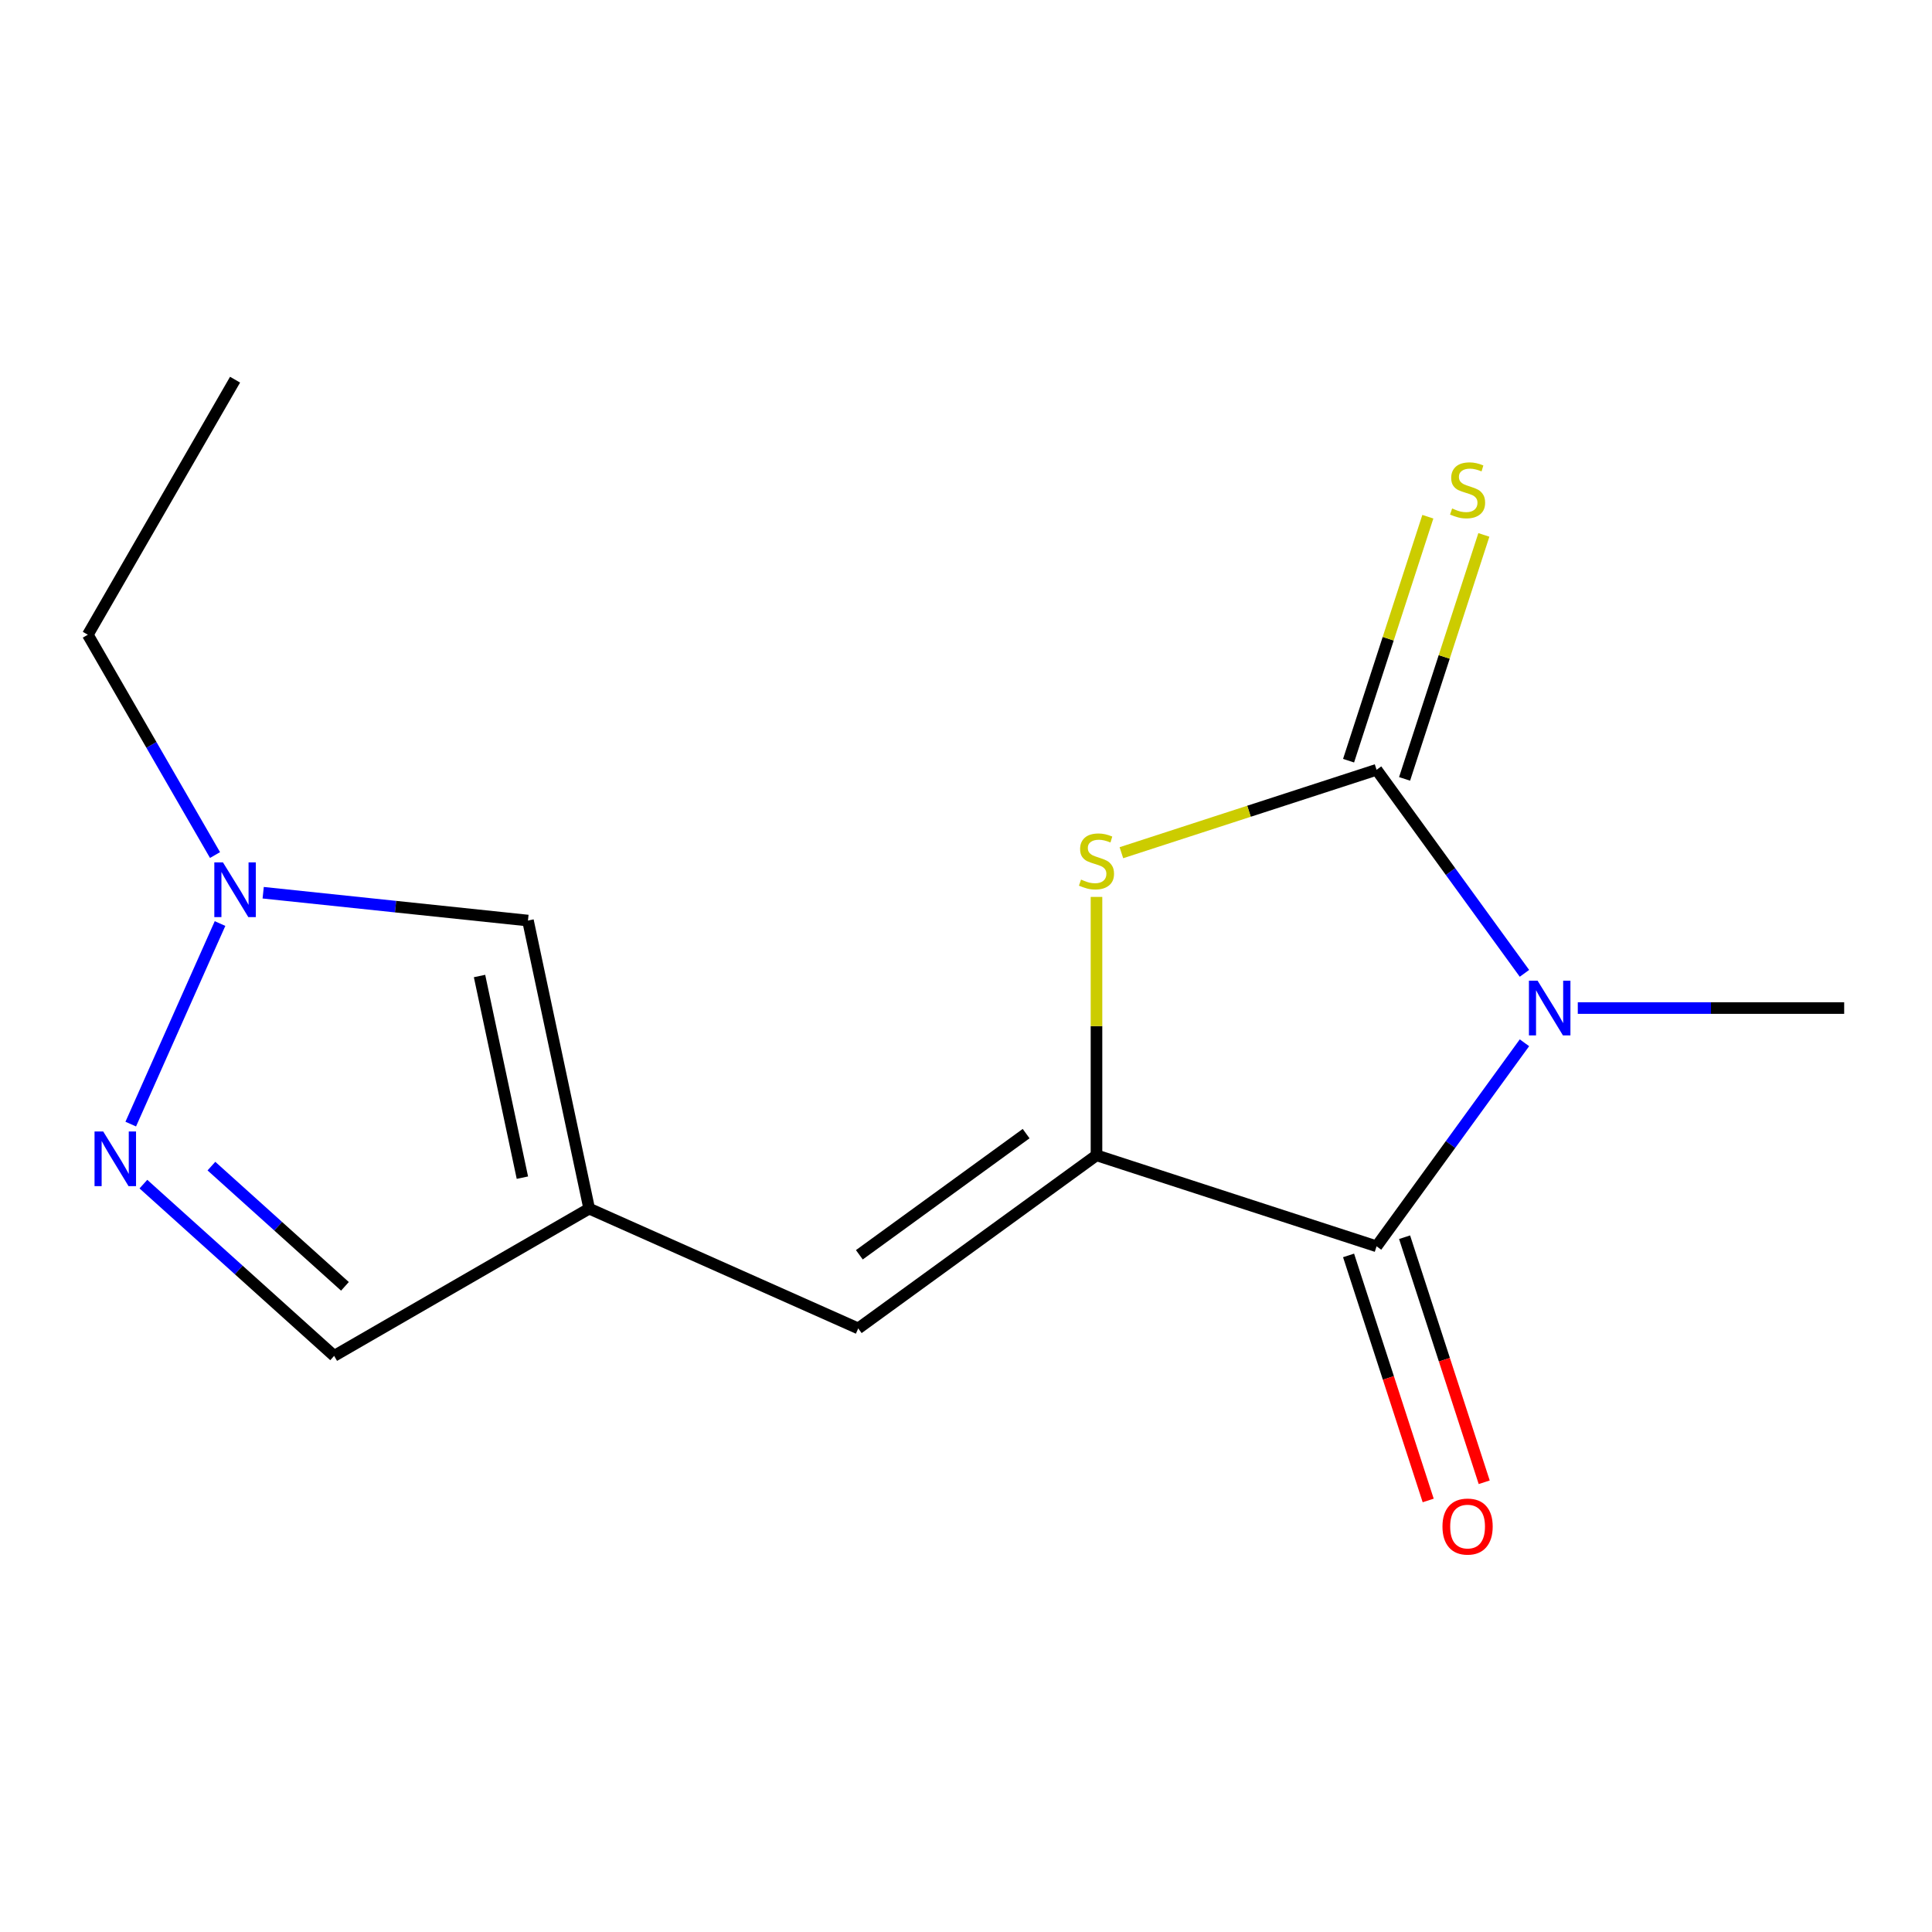 <?xml version='1.0' encoding='iso-8859-1'?>
<svg version='1.1' baseProfile='full'
              xmlns='http://www.w3.org/2000/svg'
                      xmlns:rdkit='http://www.rdkit.org/xml'
                      xmlns:xlink='http://www.w3.org/1999/xlink'
                  xml:space='preserve'
width='1000px' height='1000px' viewBox='0 0 1000 1000'>
<!-- END OF HEADER -->
<rect style='opacity:1.0;fill:#FFFFFF;stroke:none' width='1000' height='1000' x='0' y='0'> </rect>
<path class='bond-0' d='M 789.055,503.795 L 750.784,451.12' style='fill:none;fill-rule:evenodd;stroke:#0000FF;stroke-width:6px;stroke-linecap:butt;stroke-linejoin:miter;stroke-opacity:1' />
<path class='bond-0' d='M 750.784,451.12 L 712.513,398.444' style='fill:none;fill-rule:evenodd;stroke:#000000;stroke-width:6px;stroke-linecap:butt;stroke-linejoin:miter;stroke-opacity:1' />
<path class='bond-1' d='M 789.055,539.737 L 750.784,592.412' style='fill:none;fill-rule:evenodd;stroke:#0000FF;stroke-width:6px;stroke-linecap:butt;stroke-linejoin:miter;stroke-opacity:1' />
<path class='bond-1' d='M 750.784,592.412 L 712.513,645.088' style='fill:none;fill-rule:evenodd;stroke:#000000;stroke-width:6px;stroke-linecap:butt;stroke-linejoin:miter;stroke-opacity:1' />
<path class='bond-12' d='M 816.662,521.766 L 885.604,521.766' style='fill:none;fill-rule:evenodd;stroke:#0000FF;stroke-width:6px;stroke-linecap:butt;stroke-linejoin:miter;stroke-opacity:1' />
<path class='bond-12' d='M 885.604,521.766 L 954.545,521.766' style='fill:none;fill-rule:evenodd;stroke:#000000;stroke-width:6px;stroke-linecap:butt;stroke-linejoin:miter;stroke-opacity:1' />
<path class='bond-3' d='M 712.513,398.444 L 646.472,419.902' style='fill:none;fill-rule:evenodd;stroke:#000000;stroke-width:6px;stroke-linecap:butt;stroke-linejoin:miter;stroke-opacity:1' />
<path class='bond-3' d='M 646.472,419.902 L 580.431,441.36' style='fill:none;fill-rule:evenodd;stroke:#CCCC00;stroke-width:6px;stroke-linecap:butt;stroke-linejoin:miter;stroke-opacity:1' />
<path class='bond-9' d='M 727.011,403.155 L 747.526,340.014' style='fill:none;fill-rule:evenodd;stroke:#000000;stroke-width:6px;stroke-linecap:butt;stroke-linejoin:miter;stroke-opacity:1' />
<path class='bond-9' d='M 747.526,340.014 L 768.042,276.872' style='fill:none;fill-rule:evenodd;stroke:#CCCC00;stroke-width:6px;stroke-linecap:butt;stroke-linejoin:miter;stroke-opacity:1' />
<path class='bond-9' d='M 698.016,393.734 L 718.532,330.593' style='fill:none;fill-rule:evenodd;stroke:#000000;stroke-width:6px;stroke-linecap:butt;stroke-linejoin:miter;stroke-opacity:1' />
<path class='bond-9' d='M 718.532,330.593 L 739.048,267.451' style='fill:none;fill-rule:evenodd;stroke:#CCCC00;stroke-width:6px;stroke-linecap:butt;stroke-linejoin:miter;stroke-opacity:1' />
<path class='bond-2' d='M 712.513,645.088 L 567.54,597.983' style='fill:none;fill-rule:evenodd;stroke:#000000;stroke-width:6px;stroke-linecap:butt;stroke-linejoin:miter;stroke-opacity:1' />
<path class='bond-11' d='M 698.016,649.798 L 718.623,713.219' style='fill:none;fill-rule:evenodd;stroke:#000000;stroke-width:6px;stroke-linecap:butt;stroke-linejoin:miter;stroke-opacity:1' />
<path class='bond-11' d='M 718.623,713.219 L 739.229,776.64' style='fill:none;fill-rule:evenodd;stroke:#FF0000;stroke-width:6px;stroke-linecap:butt;stroke-linejoin:miter;stroke-opacity:1' />
<path class='bond-11' d='M 727.011,640.377 L 747.617,703.798' style='fill:none;fill-rule:evenodd;stroke:#000000;stroke-width:6px;stroke-linecap:butt;stroke-linejoin:miter;stroke-opacity:1' />
<path class='bond-11' d='M 747.617,703.798 L 768.224,767.219' style='fill:none;fill-rule:evenodd;stroke:#FF0000;stroke-width:6px;stroke-linecap:butt;stroke-linejoin:miter;stroke-opacity:1' />
<path class='bond-5' d='M 567.54,597.983 L 444.218,687.581' style='fill:none;fill-rule:evenodd;stroke:#000000;stroke-width:6px;stroke-linecap:butt;stroke-linejoin:miter;stroke-opacity:1' />
<path class='bond-5' d='M 531.122,586.758 L 444.797,649.477' style='fill:none;fill-rule:evenodd;stroke:#000000;stroke-width:6px;stroke-linecap:butt;stroke-linejoin:miter;stroke-opacity:1' />
<path class='bond-15' d='M 567.54,597.983 L 567.54,531.111' style='fill:none;fill-rule:evenodd;stroke:#000000;stroke-width:6px;stroke-linecap:butt;stroke-linejoin:miter;stroke-opacity:1' />
<path class='bond-15' d='M 567.54,531.111 L 567.54,464.24' style='fill:none;fill-rule:evenodd;stroke:#CCCC00;stroke-width:6px;stroke-linecap:butt;stroke-linejoin:miter;stroke-opacity:1' />
<path class='bond-4' d='M 304.963,625.581 L 444.218,687.581' style='fill:none;fill-rule:evenodd;stroke:#000000;stroke-width:6px;stroke-linecap:butt;stroke-linejoin:miter;stroke-opacity:1' />
<path class='bond-8' d='M 304.963,625.581 L 273.27,476.478' style='fill:none;fill-rule:evenodd;stroke:#000000;stroke-width:6px;stroke-linecap:butt;stroke-linejoin:miter;stroke-opacity:1' />
<path class='bond-8' d='M 270.389,609.554 L 248.204,505.182' style='fill:none;fill-rule:evenodd;stroke:#000000;stroke-width:6px;stroke-linecap:butt;stroke-linejoin:miter;stroke-opacity:1' />
<path class='bond-10' d='M 304.963,625.581 L 172.951,701.798' style='fill:none;fill-rule:evenodd;stroke:#000000;stroke-width:6px;stroke-linecap:butt;stroke-linejoin:miter;stroke-opacity:1' />
<path class='bond-6' d='M 74.222,612.901 L 123.587,657.349' style='fill:none;fill-rule:evenodd;stroke:#0000FF;stroke-width:6px;stroke-linecap:butt;stroke-linejoin:miter;stroke-opacity:1' />
<path class='bond-6' d='M 123.587,657.349 L 172.951,701.798' style='fill:none;fill-rule:evenodd;stroke:#000000;stroke-width:6px;stroke-linecap:butt;stroke-linejoin:miter;stroke-opacity:1' />
<path class='bond-6' d='M 109.431,603.58 L 143.986,634.693' style='fill:none;fill-rule:evenodd;stroke:#0000FF;stroke-width:6px;stroke-linecap:butt;stroke-linejoin:miter;stroke-opacity:1' />
<path class='bond-6' d='M 143.986,634.693 L 178.542,665.807' style='fill:none;fill-rule:evenodd;stroke:#000000;stroke-width:6px;stroke-linecap:butt;stroke-linejoin:miter;stroke-opacity:1' />
<path class='bond-16' d='M 67.672,581.829 L 113.889,478.023' style='fill:none;fill-rule:evenodd;stroke:#0000FF;stroke-width:6px;stroke-linecap:butt;stroke-linejoin:miter;stroke-opacity:1' />
<path class='bond-7' d='M 136.222,462.074 L 204.746,469.276' style='fill:none;fill-rule:evenodd;stroke:#0000FF;stroke-width:6px;stroke-linecap:butt;stroke-linejoin:miter;stroke-opacity:1' />
<path class='bond-7' d='M 204.746,469.276 L 273.27,476.478' style='fill:none;fill-rule:evenodd;stroke:#000000;stroke-width:6px;stroke-linecap:butt;stroke-linejoin:miter;stroke-opacity:1' />
<path class='bond-13' d='M 111.296,442.573 L 78.375,385.553' style='fill:none;fill-rule:evenodd;stroke:#0000FF;stroke-width:6px;stroke-linecap:butt;stroke-linejoin:miter;stroke-opacity:1' />
<path class='bond-13' d='M 78.375,385.553 L 45.455,328.533' style='fill:none;fill-rule:evenodd;stroke:#000000;stroke-width:6px;stroke-linecap:butt;stroke-linejoin:miter;stroke-opacity:1' />
<path class='bond-14' d='M 45.455,328.533 L 121.671,196.521' style='fill:none;fill-rule:evenodd;stroke:#000000;stroke-width:6px;stroke-linecap:butt;stroke-linejoin:miter;stroke-opacity:1' />
<path  class='atom-0' d='M 795.852 507.606
L 805.132 522.606
Q 806.052 524.086, 807.532 526.766
Q 809.012 529.446, 809.092 529.606
L 809.092 507.606
L 812.852 507.606
L 812.852 535.926
L 808.972 535.926
L 799.012 519.526
Q 797.852 517.606, 796.612 515.406
Q 795.412 513.206, 795.052 512.526
L 795.052 535.926
L 791.372 535.926
L 791.372 507.606
L 795.852 507.606
' fill='#0000FF'/>
<path  class='atom-4' d='M 559.54 455.269
Q 559.86 455.389, 561.18 455.949
Q 562.5 456.509, 563.94 456.869
Q 565.42 457.189, 566.86 457.189
Q 569.54 457.189, 571.1 455.909
Q 572.66 454.589, 572.66 452.309
Q 572.66 450.749, 571.86 449.789
Q 571.1 448.829, 569.9 448.309
Q 568.7 447.789, 566.7 447.189
Q 564.18 446.429, 562.66 445.709
Q 561.18 444.989, 560.1 443.469
Q 559.06 441.949, 559.06 439.389
Q 559.06 435.829, 561.46 433.629
Q 563.9 431.429, 568.7 431.429
Q 571.98 431.429, 575.7 432.989
L 574.78 436.069
Q 571.38 434.669, 568.82 434.669
Q 566.06 434.669, 564.54 435.829
Q 563.02 436.949, 563.06 438.909
Q 563.06 440.429, 563.82 441.349
Q 564.62 442.269, 565.74 442.789
Q 566.9 443.309, 568.82 443.909
Q 571.38 444.709, 572.9 445.509
Q 574.42 446.309, 575.5 447.949
Q 576.62 449.549, 576.62 452.309
Q 576.62 456.229, 573.98 458.349
Q 571.38 460.429, 567.02 460.429
Q 564.5 460.429, 562.58 459.869
Q 560.7 459.349, 558.46 458.429
L 559.54 455.269
' fill='#CCCC00'/>
<path  class='atom-7' d='M 53.411 585.64
L 62.691 600.64
Q 63.611 602.12, 65.091 604.8
Q 66.571 607.48, 66.651 607.64
L 66.651 585.64
L 70.411 585.64
L 70.411 613.96
L 66.531 613.96
L 56.571 597.56
Q 55.411 595.64, 54.171 593.44
Q 52.971 591.24, 52.611 590.56
L 52.611 613.96
L 48.931 613.96
L 48.931 585.64
L 53.411 585.64
' fill='#0000FF'/>
<path  class='atom-8' d='M 115.411 446.384
L 124.691 461.384
Q 125.611 462.864, 127.091 465.544
Q 128.571 468.224, 128.651 468.384
L 128.651 446.384
L 132.411 446.384
L 132.411 474.704
L 128.531 474.704
L 118.571 458.304
Q 117.411 456.384, 116.171 454.184
Q 114.971 451.984, 114.611 451.304
L 114.611 474.704
L 110.931 474.704
L 110.931 446.384
L 115.411 446.384
' fill='#0000FF'/>
<path  class='atom-10' d='M 751.618 263.191
Q 751.938 263.311, 753.258 263.871
Q 754.578 264.431, 756.018 264.791
Q 757.498 265.111, 758.938 265.111
Q 761.618 265.111, 763.178 263.831
Q 764.738 262.511, 764.738 260.231
Q 764.738 258.671, 763.938 257.711
Q 763.178 256.751, 761.978 256.231
Q 760.778 255.711, 758.778 255.111
Q 756.258 254.351, 754.738 253.631
Q 753.258 252.911, 752.178 251.391
Q 751.138 249.871, 751.138 247.311
Q 751.138 243.751, 753.538 241.551
Q 755.978 239.351, 760.778 239.351
Q 764.058 239.351, 767.778 240.911
L 766.858 243.991
Q 763.458 242.591, 760.898 242.591
Q 758.138 242.591, 756.618 243.751
Q 755.098 244.871, 755.138 246.831
Q 755.138 248.351, 755.898 249.271
Q 756.698 250.191, 757.818 250.711
Q 758.978 251.231, 760.898 251.831
Q 763.458 252.631, 764.978 253.431
Q 766.498 254.231, 767.578 255.871
Q 768.698 257.471, 768.698 260.231
Q 768.698 264.151, 766.058 266.271
Q 763.458 268.351, 759.098 268.351
Q 756.578 268.351, 754.658 267.791
Q 752.778 267.271, 750.538 266.351
L 751.618 263.191
' fill='#CCCC00'/>
<path  class='atom-12' d='M 746.618 790.141
Q 746.618 783.341, 749.978 779.541
Q 753.338 775.741, 759.618 775.741
Q 765.898 775.741, 769.258 779.541
Q 772.618 783.341, 772.618 790.141
Q 772.618 797.021, 769.218 800.941
Q 765.818 804.821, 759.618 804.821
Q 753.378 804.821, 749.978 800.941
Q 746.618 797.061, 746.618 790.141
M 759.618 801.621
Q 763.938 801.621, 766.258 798.741
Q 768.618 795.821, 768.618 790.141
Q 768.618 784.581, 766.258 781.781
Q 763.938 778.941, 759.618 778.941
Q 755.298 778.941, 752.938 781.741
Q 750.618 784.541, 750.618 790.141
Q 750.618 795.861, 752.938 798.741
Q 755.298 801.621, 759.618 801.621
' fill='#FF0000'/>
</svg>
